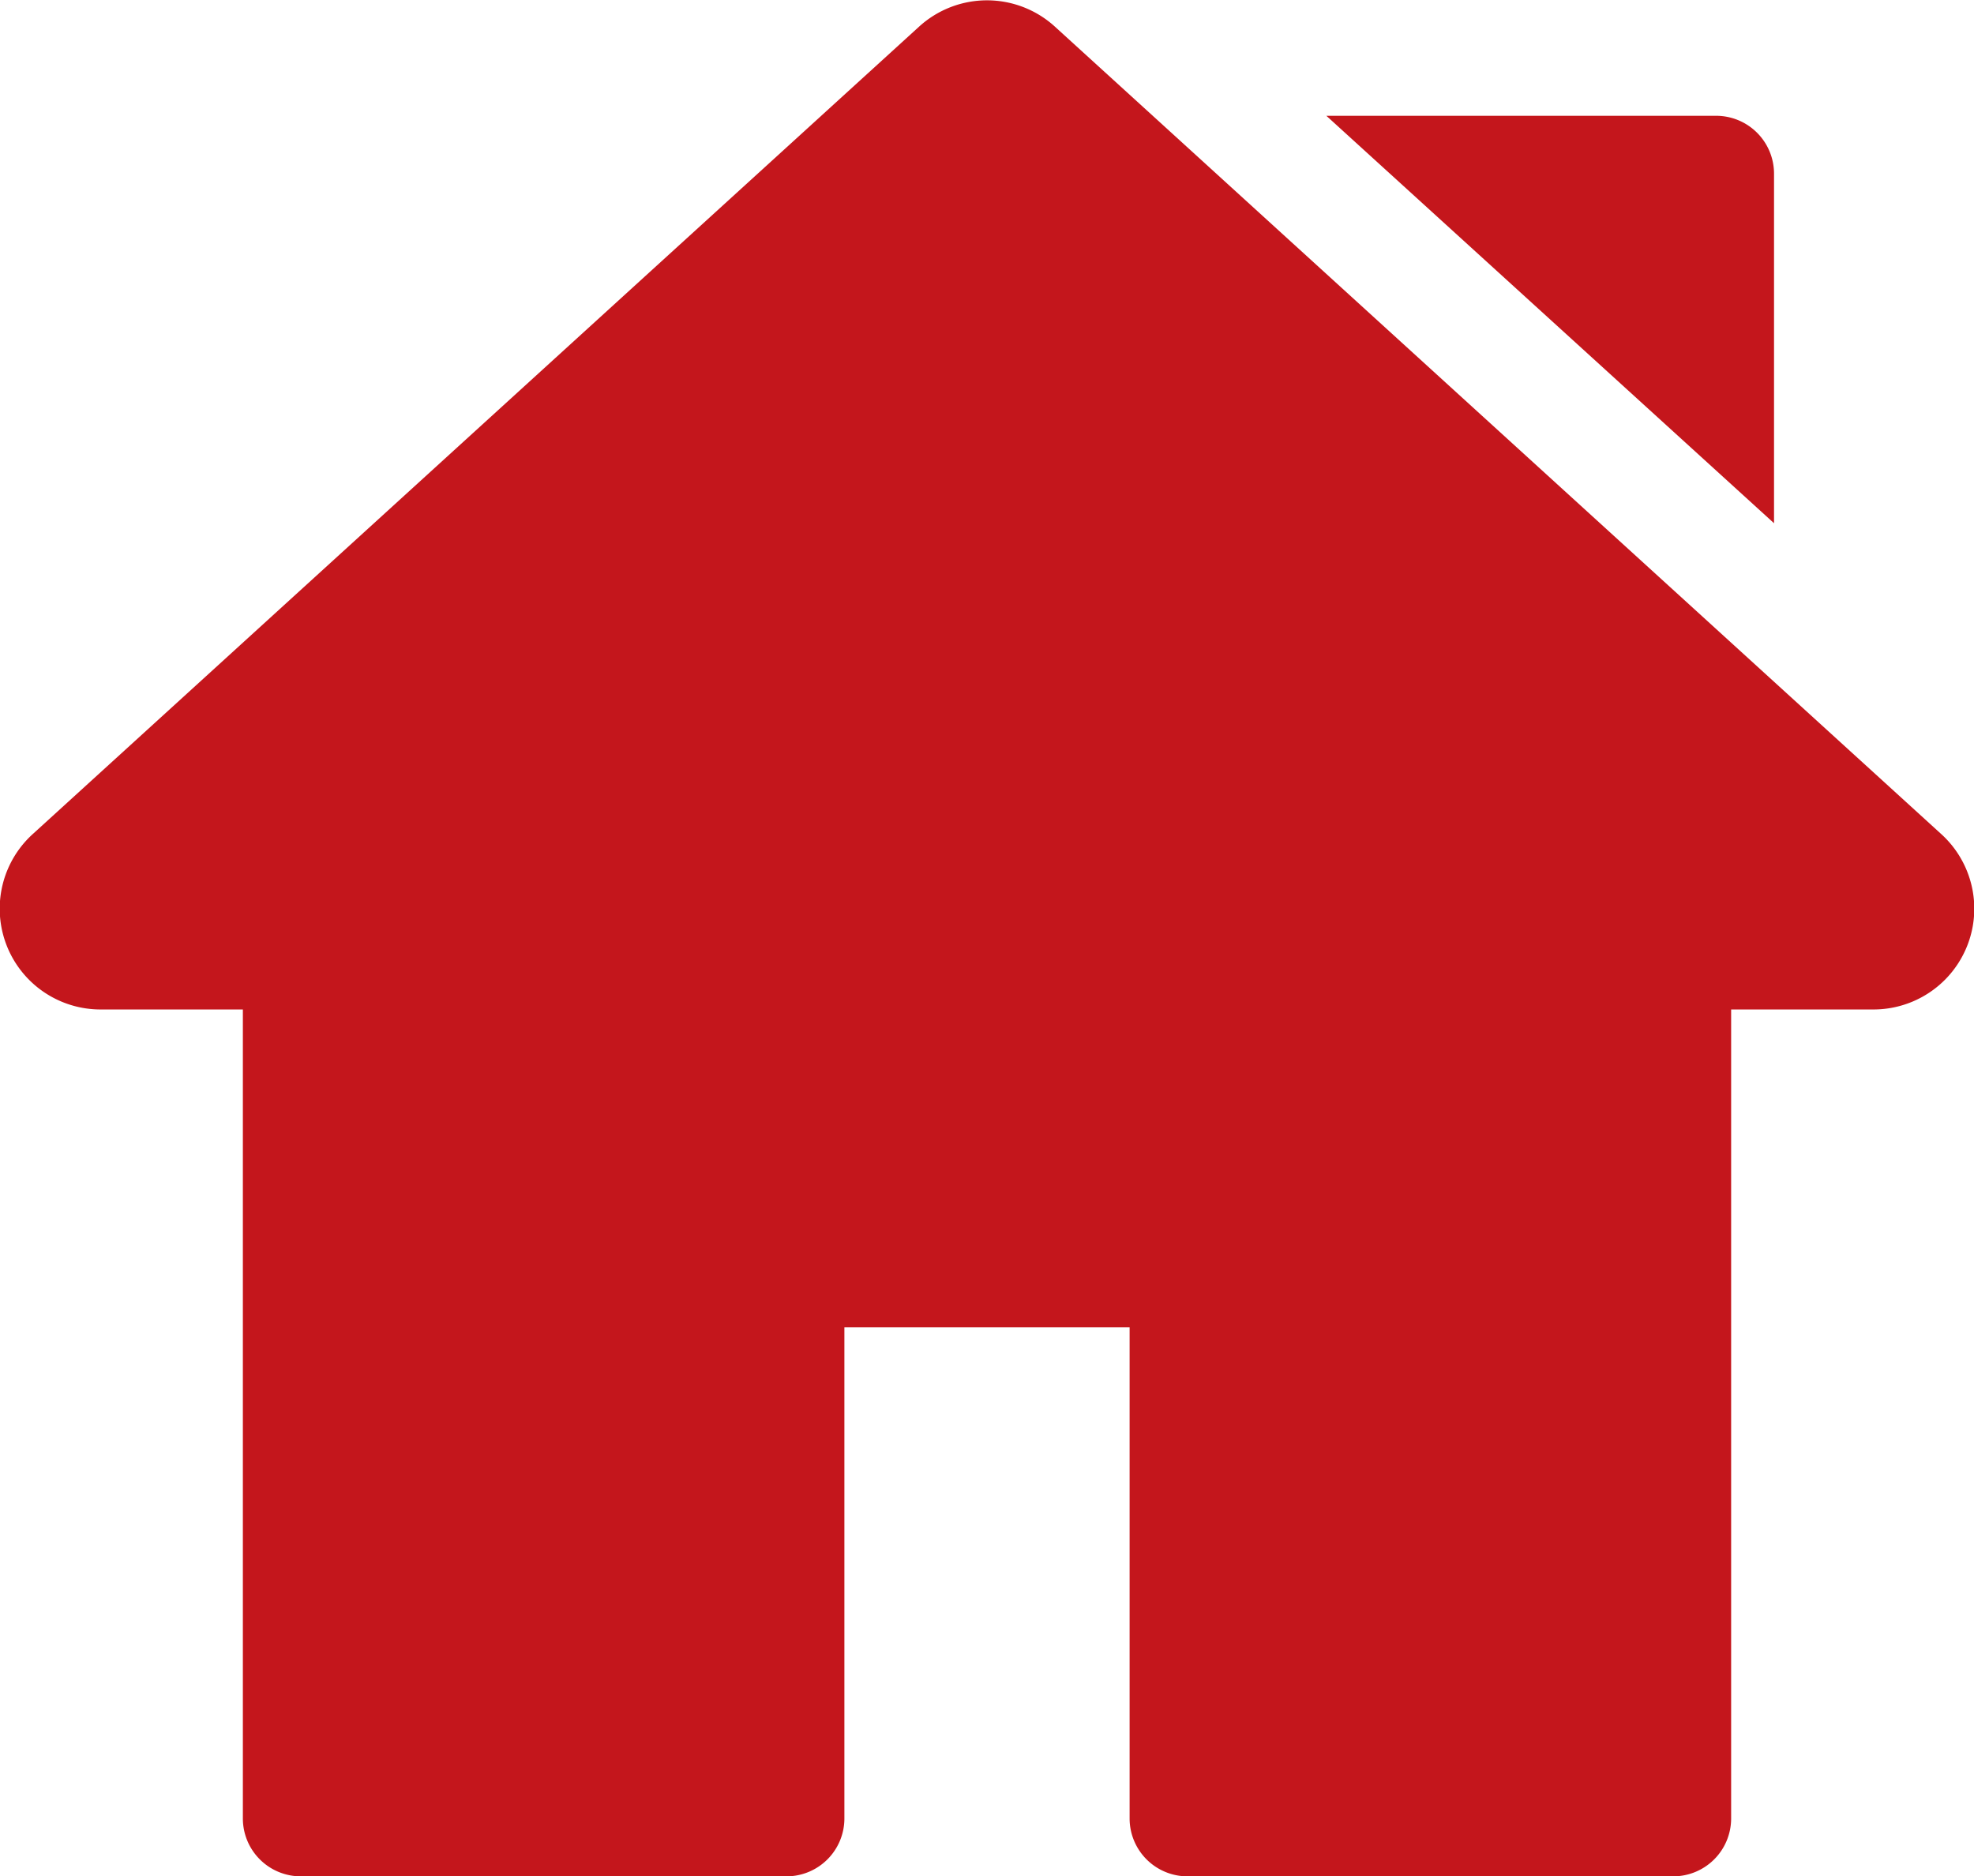 <svg id="Layer_1" data-name="Layer 1" xmlns="http://www.w3.org/2000/svg" viewBox="0 0 36.82 35"><defs><style>.cls-1{fill:#c4161c;}</style></defs><path class="cls-1" d="M36.2,15.55,19.68.5a1.88,1.88,0,0,0-2.54,0L.62,15.55a1.88,1.88,0,0,0,1.27,3.28H4.53V33.92A1.08,1.08,0,0,0,5.61,35h9.06a1.08,1.08,0,0,0,1.08-1.08h0V24.76h5.32v9.16A1.08,1.08,0,0,0,22.16,35h9.05a1.08,1.08,0,0,0,1.08-1.08V18.83h2.64a1.88,1.88,0,0,0,1.27-3.28Z"/><path class="cls-1" d="M32,2.16H24.74l8.35,7.6V3.24A1.08,1.08,0,0,0,32,2.16Z"/></svg>